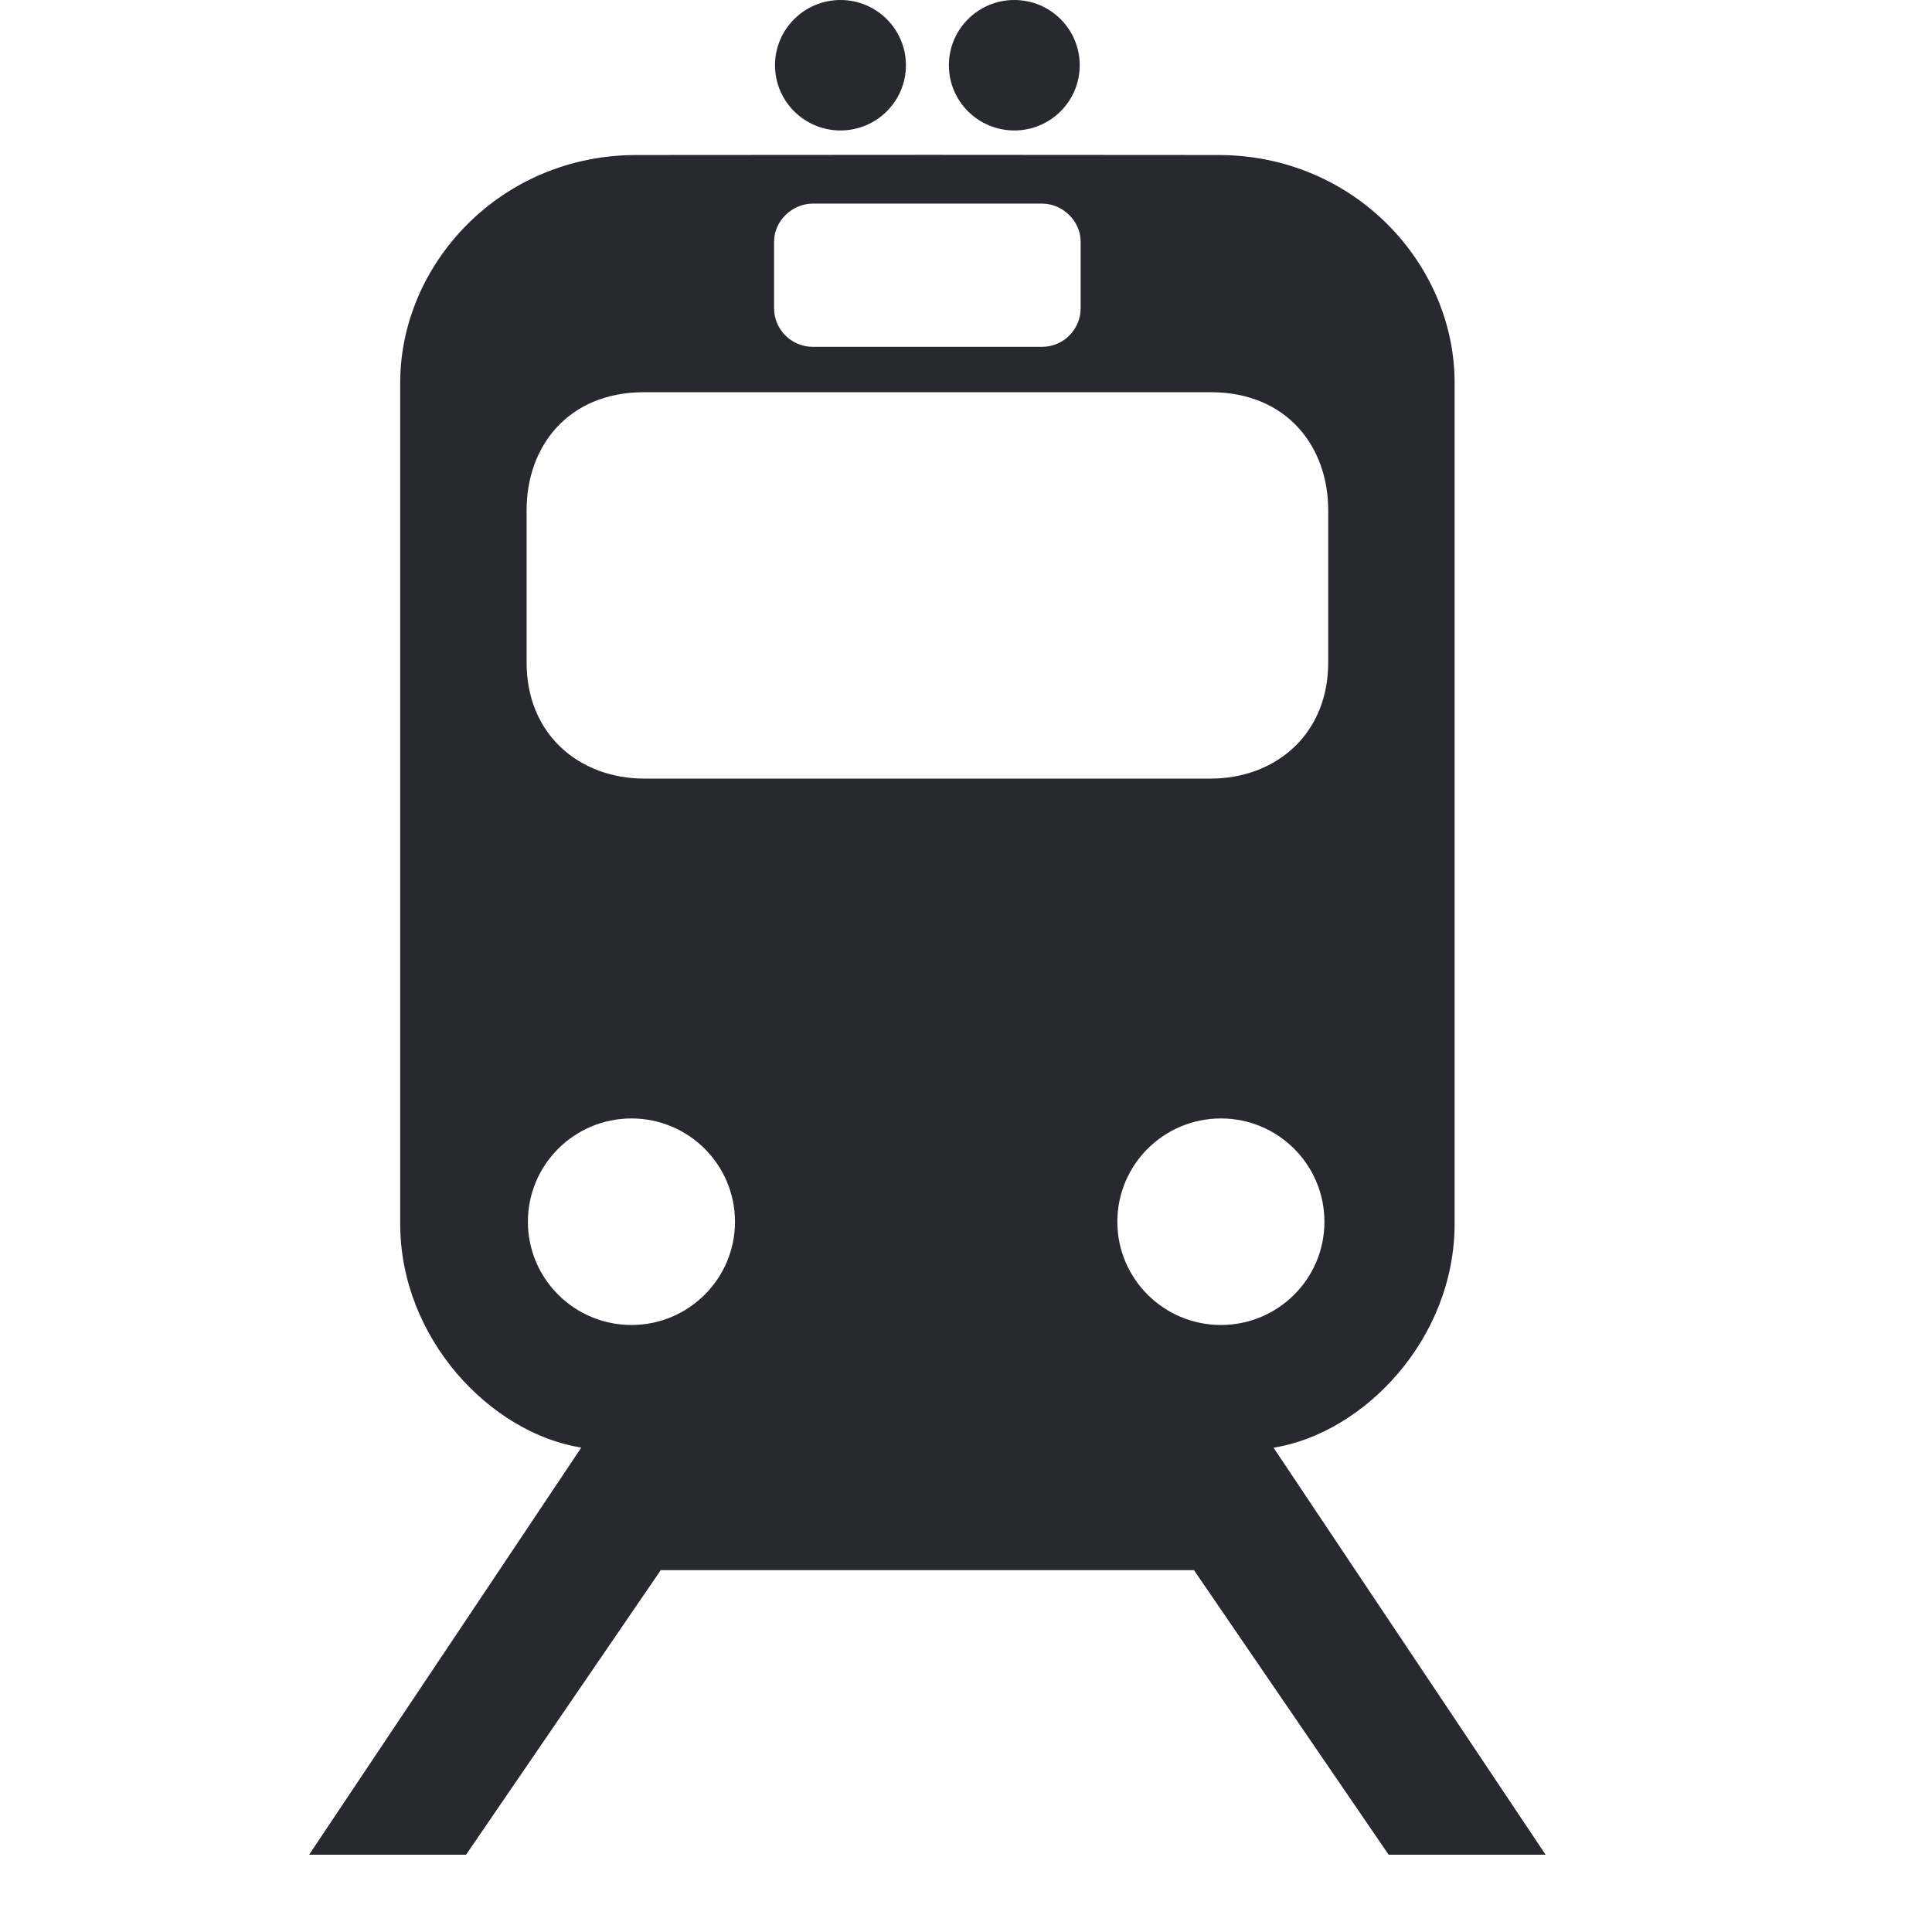 <svg xmlns="http://www.w3.org/2000/svg" width="21" height="21" viewBox="0.0 0.0 21.0 21.0" fill="none">
<path d="M13.843 15.736C14.829 15.577 15.811 14.552 15.811 13.301L15.811 4.16C15.811 2.869 14.722 1.685 13.243 1.685L10.092 1.683L6.917 1.685C5.439 1.685 4.35 2.87 4.35 4.16L4.35 13.301C4.35 14.551 5.332 15.577 6.318 15.735L3.36 20.16H5.066L7.182 17.067L12.978 17.067L15.094 20.16H16.8L13.843 15.736ZM8.414 2.626C8.414 2.402 8.61 2.213 8.835 2.213L11.326 2.213C11.551 2.213 11.746 2.402 11.746 2.626L11.746 3.353C11.746 3.577 11.562 3.77 11.326 3.77L8.835 3.77C8.599 3.77 8.414 3.577 8.414 3.353V2.626ZM6.864 14.402C6.242 14.402 5.738 13.899 5.738 13.28C5.738 12.66 6.242 12.157 6.864 12.157C7.485 12.157 7.989 12.66 7.989 13.28C7.989 13.899 7.485 14.402 6.864 14.402ZM7.003 8.463C6.296 8.463 5.717 7.98 5.724 7.189V5.544C5.724 4.86 6.167 4.263 7.003 4.263L13.158 4.263C13.993 4.263 14.437 4.86 14.437 5.544V7.189C14.443 7.98 13.865 8.463 13.158 8.463L7.003 8.463ZM12.145 13.28C12.145 12.66 12.649 12.157 13.271 12.157C13.892 12.157 14.396 12.66 14.396 13.28C14.396 13.9 13.892 14.402 13.271 14.402C12.649 14.402 12.145 13.899 12.145 13.28Z" fill="#28292E" />
<path d="M9.136 1.418C9.528 1.418 9.847 1.101 9.847 0.709C9.847 0.318 9.528 0 9.136 0C8.743 0 8.424 0.318 8.424 0.709C8.424 1.101 8.743 1.418 9.136 1.418Z" fill="#28292E" />
<path d="M11.025 1.418C11.418 1.418 11.736 1.101 11.736 0.709C11.736 0.318 11.418 0 11.025 0C10.632 0 10.314 0.318 10.314 0.709C10.314 1.101 10.632 1.418 11.025 1.418Z" fill="#28292E" />
</svg>